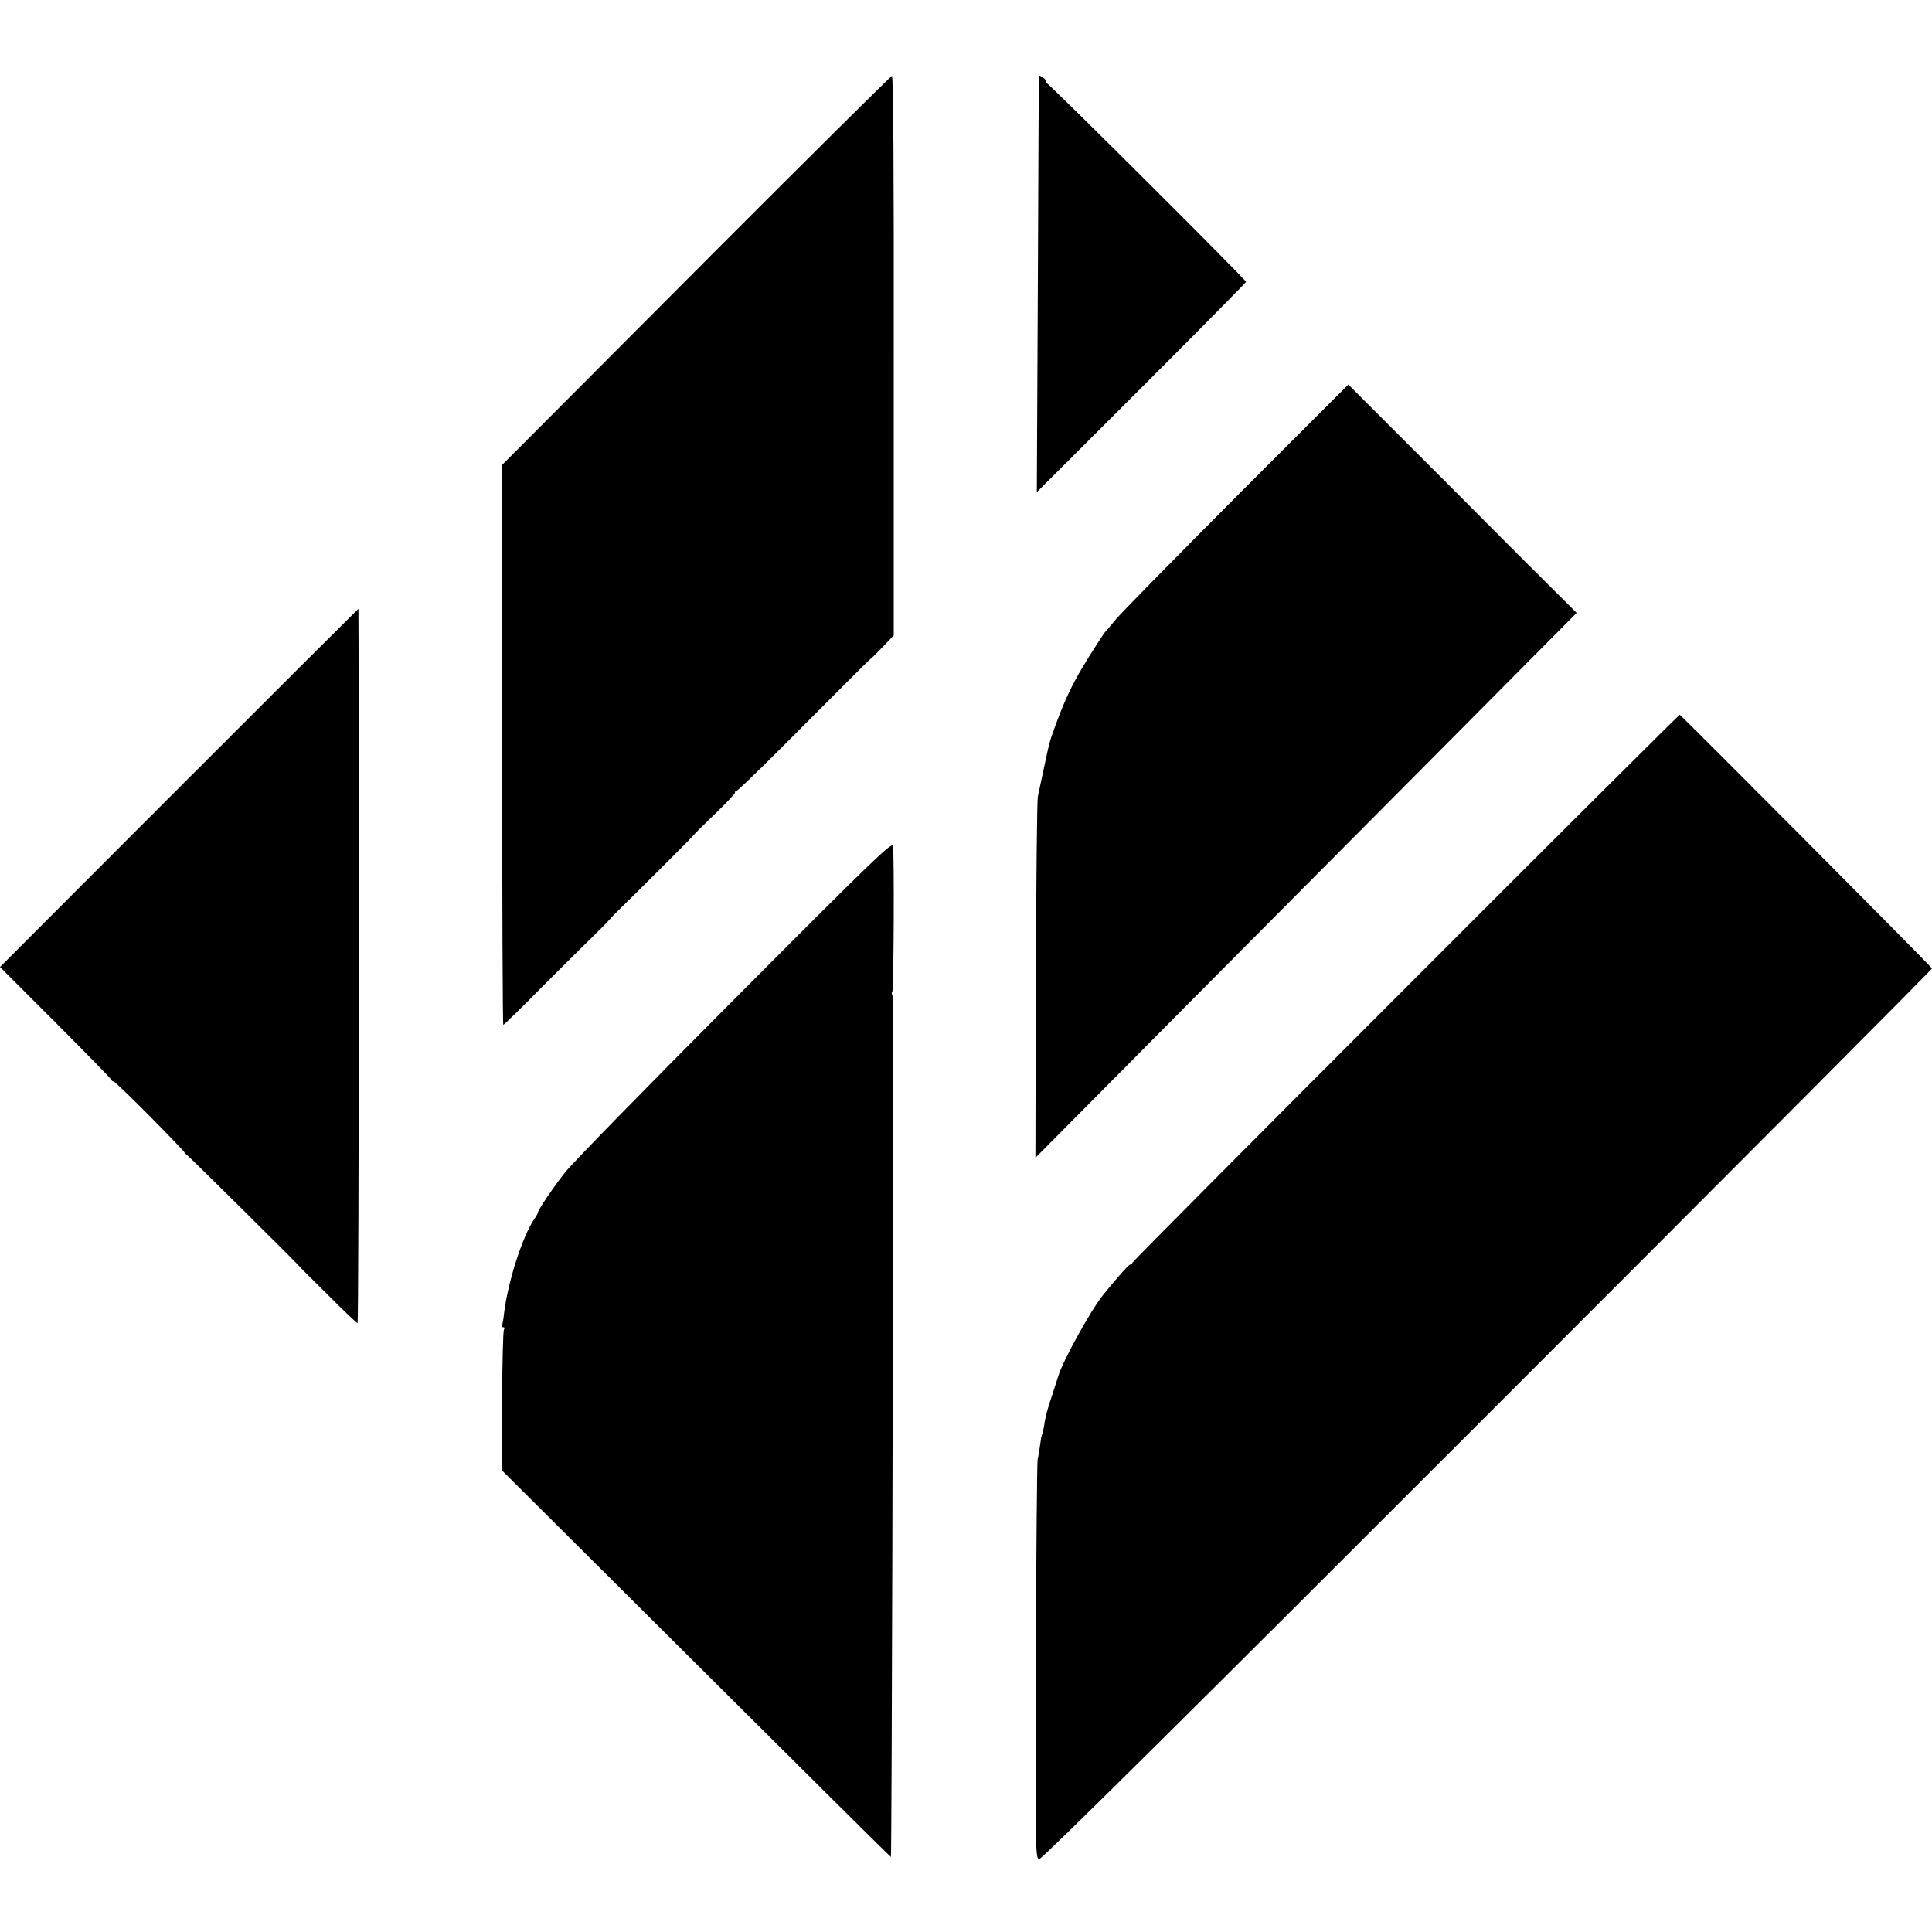 <?xml version="1.0" standalone="no"?>
<!DOCTYPE svg PUBLIC "-//W3C//DTD SVG 20010904//EN"
 "http://www.w3.org/TR/2001/REC-SVG-20010904/DTD/svg10.dtd">
<svg version="1.0" xmlns="http://www.w3.org/2000/svg"
 width="952pt" height="952pt" viewBox="0 0 952 952"
 preserveAspectRatio="xMidYMid meet">
<g transform="translate(0,952) scale(0.1,-0.1)"
fill="#000000" stroke="none">
<path d="M3505 8263 c-484 -486 -914 -917 -955 -958 l-75 -75 0 -1380 c-1
-759 2 -1380 5 -1380 3 0 89 83 190 186 102 102 214 213 249 247 35 34 71 70
80 81 9 10 21 23 28 30 182 179 386 383 391 391 4 6 53 54 108 107 56 54 99
100 96 103 -3 3 -1 5 4 5 5 0 104 95 219 210 368 369 440 441 450 448 6 4 32
31 59 59 l50 52 0 1379 c1 913 -2 1378 -9 1378 -5 -1 -406 -398 -890 -883z"/>
<path d="M5119 9148 c0 -2 -3 -464 -5 -1028 l-5 -1025 516 515 c283 283 515
518 515 521 0 10 -972 979 -982 979 -5 0 -7 4 -4 8 2 4 -4 13 -15 20 -10 7
-19 11 -20 10z"/>
<path d="M6094 7075 c-302 -303 -569 -575 -594 -605 -25 -30 -47 -57 -51 -60
-8 -7 -69 -102 -116 -180 -50 -84 -88 -165 -125 -265 -37 -101 -34 -89 -63
-225 -13 -63 -28 -128 -31 -145 -4 -16 -8 -424 -10 -905 l-2 -875 756 762
c416 419 1017 1023 1334 1342 l577 581 -283 282 c-155 156 -408 409 -562 563
l-280 280 -550 -550z"/>
<path d="M882 5638 l-882 -883 272 -272 c150 -150 274 -277 276 -283 2 -5 7
-9 10 -8 4 2 86 -77 182 -174 97 -98 173 -178 170 -178 -3 0 1 -4 9 -9 12 -8
560 -551 556 -551 -1 0 62 -63 140 -140 77 -77 143 -140 147 -140 3 0 6 792 6
1760 0 968 -1 1760 -2 1760 -1 0 -399 -397 -884 -882z"/>
<path d="M6927 4653 c-741 -741 -1347 -1351 -1347 -1355 0 -4 -4 -8 -9 -8 -8
0 -63 -61 -137 -153 -59 -73 -198 -325 -219 -397 -1 -3 -14 -43 -29 -90 -29
-89 -33 -103 -42 -160 -3 -19 -8 -38 -10 -41 -2 -4 -6 -26 -9 -50 -3 -24 -8
-55 -12 -69 -3 -14 -7 -463 -9 -997 -2 -968 -2 -973 18 -973 13 0 753 733
2209 2190 1204 1204 2189 2193 2189 2198 0 6 -1217 1229 -1243 1250 -2 1 -610
-604 -1350 -1345z"/>
<path d="M3622 4600 c-425 -426 -801 -811 -836 -855 -60 -76 -136 -189 -136
-201 0 -3 -8 -18 -18 -32 -58 -85 -130 -311 -148 -462 -3 -30 -8 -58 -11 -62
-2 -5 1 -8 7 -8 7 0 8 -5 3 -12 -4 -7 -8 -166 -9 -353 l-1 -340 956 -952 c526
-524 958 -953 961 -953 4 0 12 2990 9 3253 0 6 0 66 0 132 0 66 0 127 0 135 0
12 0 264 1 345 0 11 0 54 -1 95 0 41 0 80 0 85 4 81 3 194 -2 202 -4 6 -4 13
0 16 7 8 10 683 3 718 -4 22 -90 -60 -778 -751z"/>
</g>
</svg>
